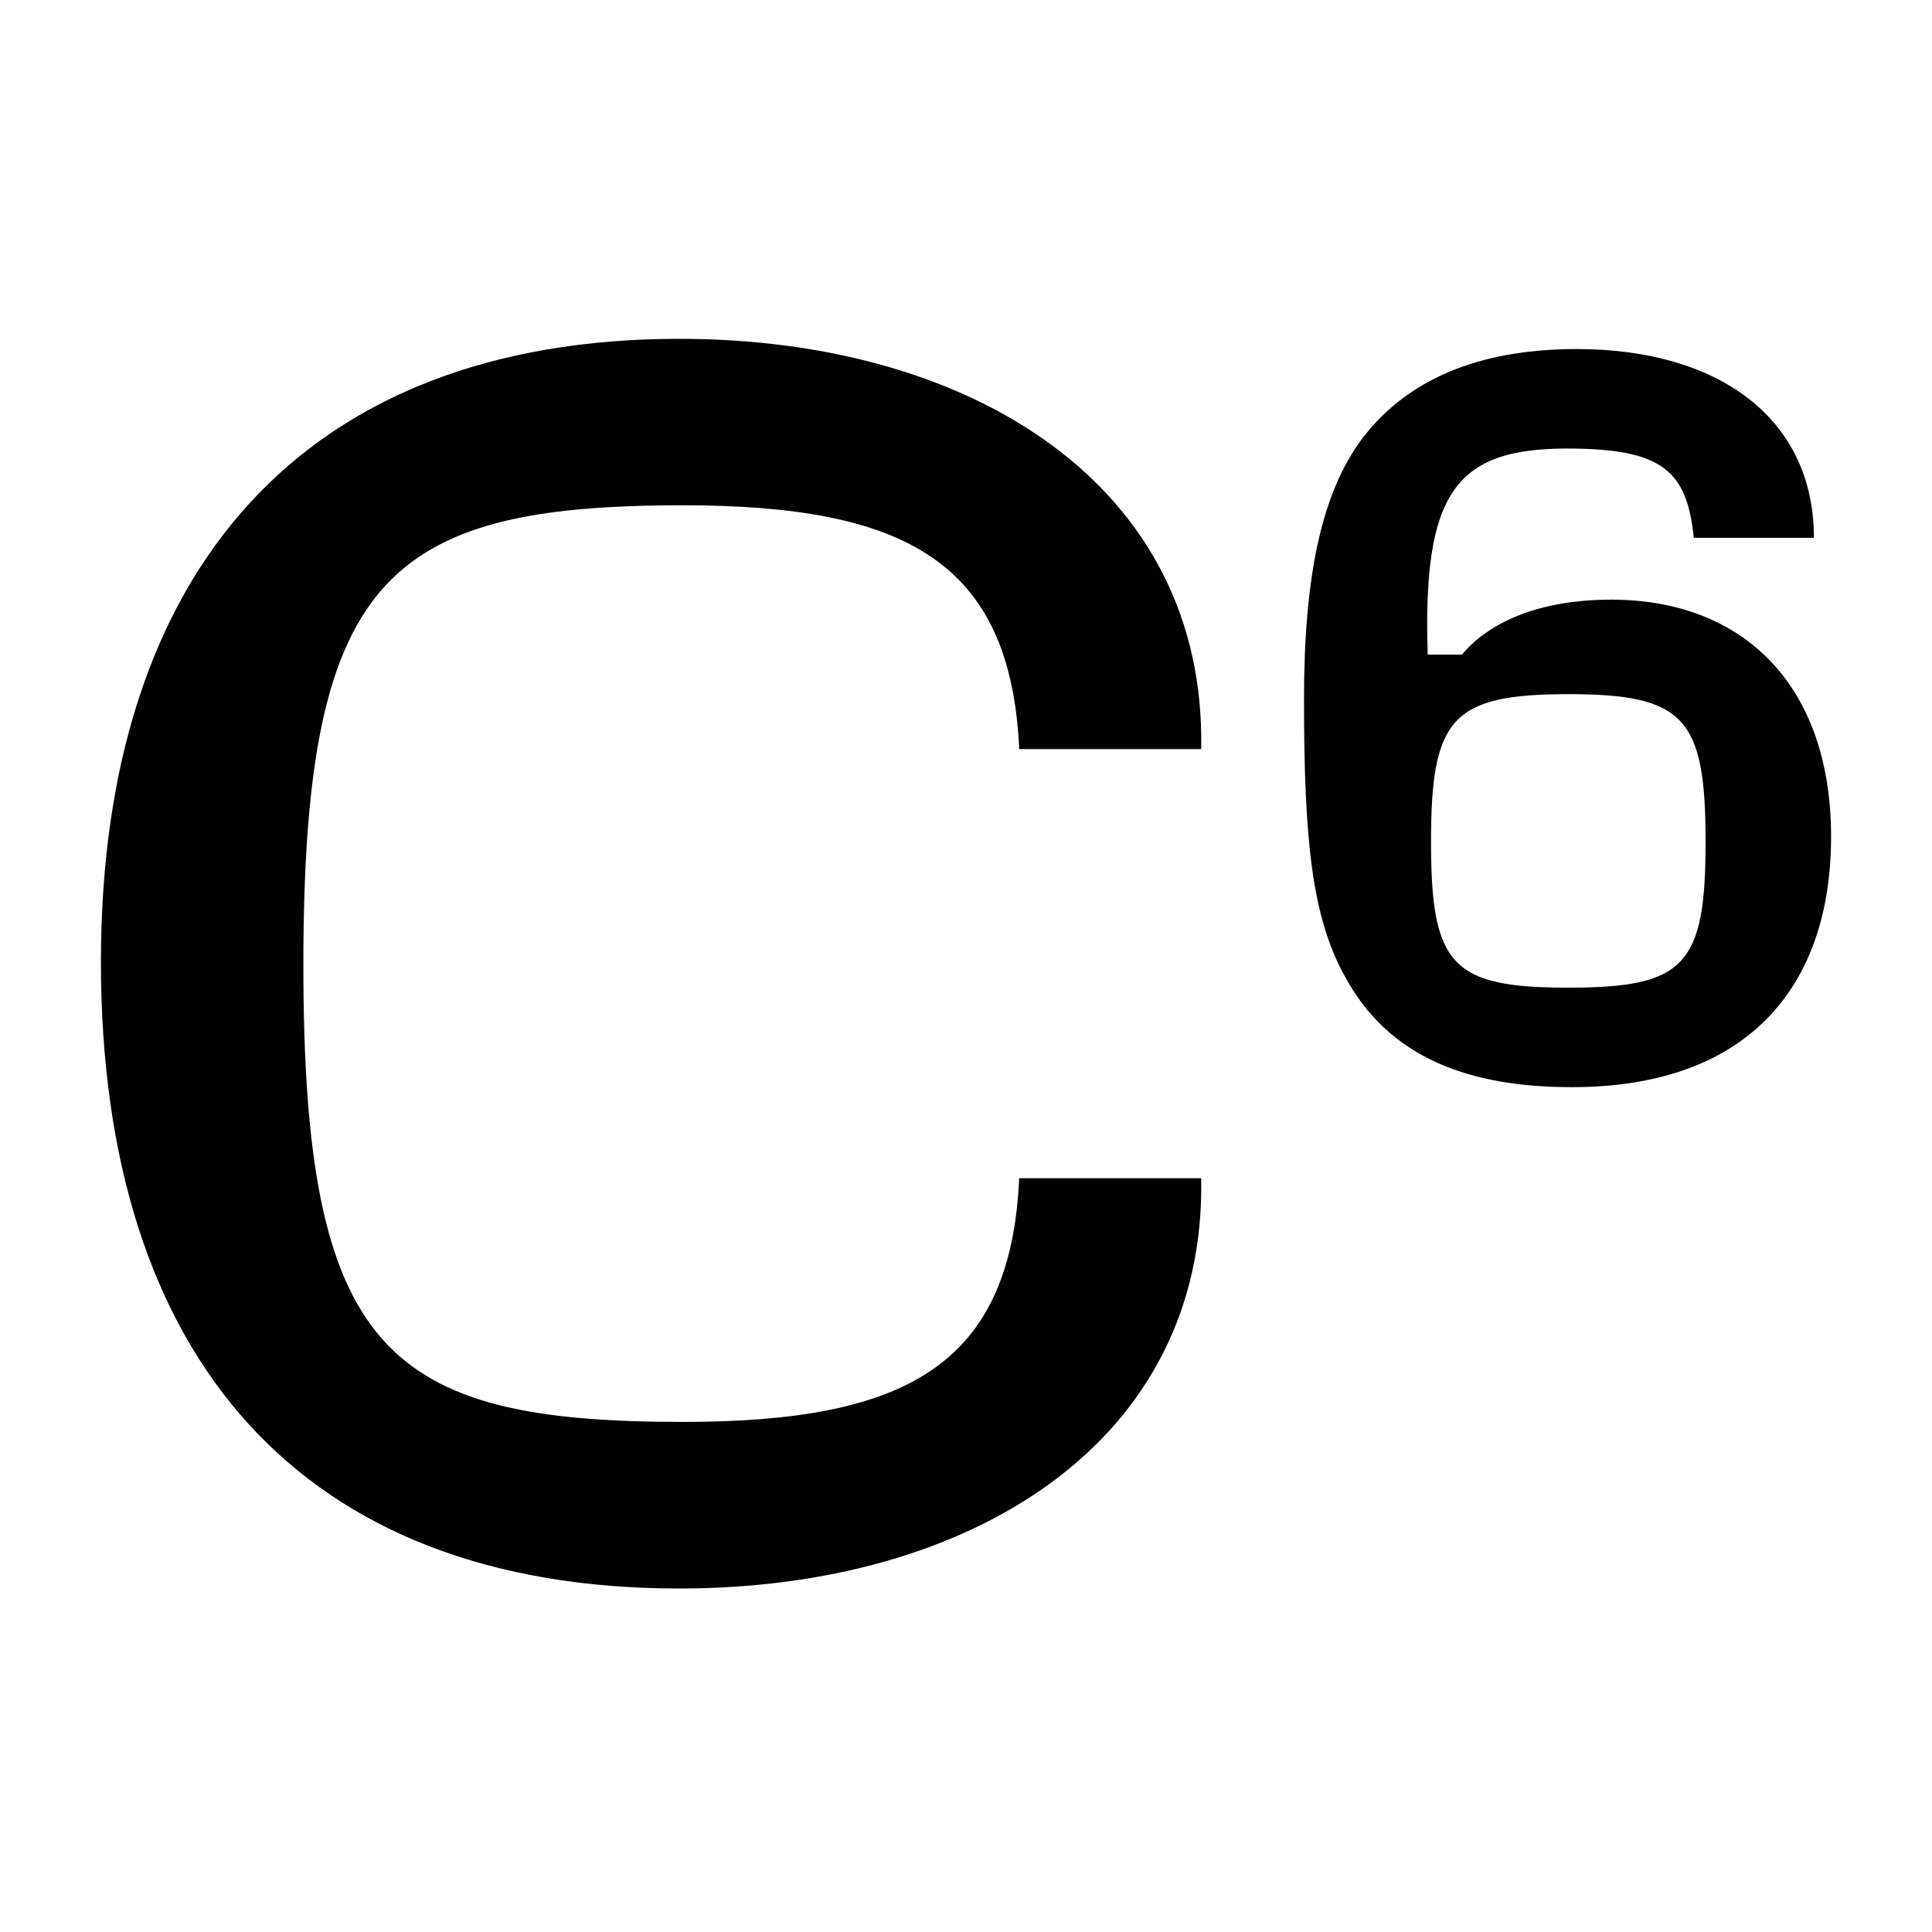 <?xml version="1.0" encoding="UTF-8"?>
<svg width="268" height="268" viewBox="0 0 268 268" fill="none" xmlns="http://www.w3.org/2000/svg">
	<style>
		@media (prefers-color-scheme: dark) {
		path, circle, rect {
			filter: invert(1);
		}
		}
	</style>
	<path d="M14 133.437C14 78.903 42.333 47 94.237 47C134.951 47 167.334 67.481 166.623 103.914H141.382C140.191 77.962 125.661 70.093 94.717 70.093C53.293 70.093 42.084 80.324 42.084 133.899C42.084 187.473 53.506 197.243 94.717 197.243C125.679 197.243 140.191 189.392 141.382 163.439H166.623C167.334 199.872 134.951 220.353 94.237 220.353C41.853 220.353 14 188.45 14 133.437Z" fill="#010101"/>
	<path d="M186.357 135.104C182.076 127.004 180.886 117.003 180.886 97.001C180.886 80.091 183.266 68.42 188.986 60.8C195.896 51.758 206.607 48.419 218.757 48.419C238.279 48.419 251.62 57.94 251.62 74.602H234.958C233.998 65.311 230.677 62.221 217.336 62.221C201.864 62.221 197.335 68.402 198.045 90.802H202.806C206.145 86.752 212.807 83.181 223.518 83.181C241.85 83.181 254 95.083 254 116.044C254 137.005 242.33 150.807 218.047 150.807C204.245 150.807 192.574 147.006 186.375 135.086L186.357 135.104ZM236.592 116.772C236.592 99.63 233.732 96.291 217.549 96.291C201.367 96.291 198.507 99.63 198.507 116.772C198.507 133.914 201.367 137.005 217.549 137.005C233.732 137.005 236.592 133.914 236.592 116.772Z" fill="#010101"/>
</svg>
